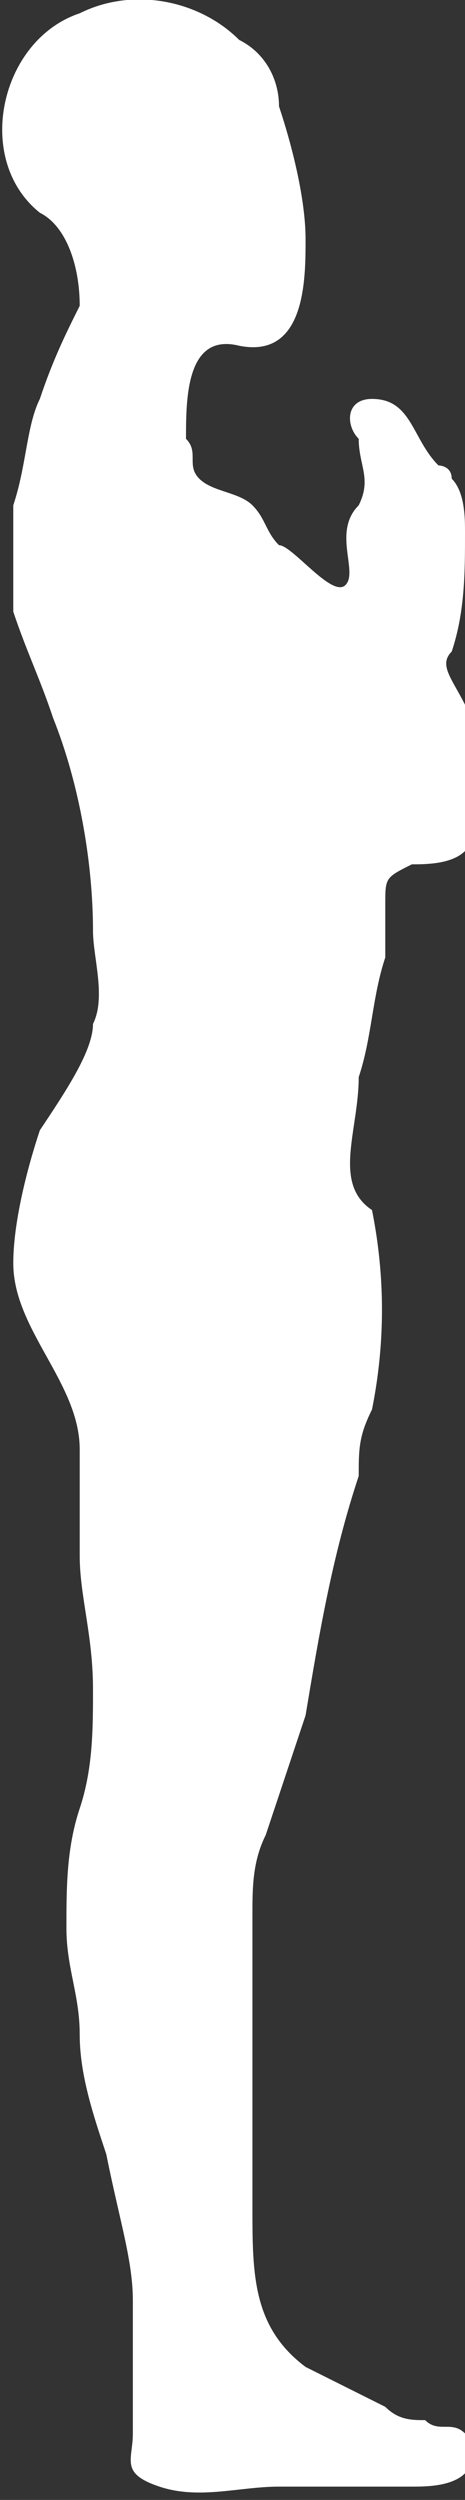 <!-- Generator: Adobe Illustrator 22.1.0, SVG Export Plug-In  -->
<svg version="1.1"
	 xmlns="http://www.w3.org/2000/svg" xmlns:xlink="http://www.w3.org/1999/xlink" xmlns:a="http://ns.adobe.com/AdobeSVGViewerExtensions/3.0/"
	 x="0px" y="0px" width="3.5px" height="18.8px" viewBox="0 0 3.5 18.8" style="enable-background:new 0 0 3.5 18.8;"
	 xml:space="preserve">
<rect x="0" y="0" width="3.5" height="18.8" fill="#333333" stroke="none"/>
<style type="text/css">
	.st0{fill:#fff;}
</style>
<defs>
</defs>
<path class="st0" d="M2.9,7.2c0-0.2,0-0.3,0-0.4c0-0.2,0-0.2,0.2-0.3c0.1,0,0.3,0,0.4-0.1c0.2-0.3,0.1-0.8,0-1.1
	C3.4,5.1,3.3,5,3.4,4.9C3.5,4.6,3.5,4.3,3.5,4c0-0.1,0-0.3-0.1-0.4c0-0.1-0.1-0.1-0.1-0.1C3.1,3.3,3.1,3,2.8,3
	C2.6,3,2.6,3.2,2.7,3.3c0,0.2,0.1,0.3,0,0.5C2.5,4,2.7,4.3,2.6,4.4C2.5,4.5,2.2,4.1,2.1,4.1C2,4,2,3.9,1.9,3.8
	C1.8,3.7,1.6,3.7,1.5,3.6c-0.1-0.1,0-0.2-0.1-0.3c0-0.3,0-0.8,0.4-0.7c0.5,0.1,0.5-0.5,0.5-0.8c0-0.3-0.1-0.7-0.2-1
	C2.1,0.6,2,0.4,1.8,0.3C1.5,0,1-0.1,0.6,0.1C0,0.3-0.2,1.2,0.3,1.6C0.5,1.7,0.6,2,0.6,2.3C0.5,2.5,0.4,2.7,0.3,3
	C0.2,3.2,0.2,3.5,0.1,3.8c0,0.3,0,0.5,0,0.8c0.1,0.3,0.2,0.5,0.3,0.8c0.2,0.5,0.3,1.1,0.3,1.6c0,0.2,0.1,0.5,0,0.7
	C0.7,7.9,0.5,8.2,0.3,8.5c-0.1,0.3-0.2,0.7-0.2,1c0,0.5,0.5,0.9,0.5,1.4c0,0.3,0,0.6,0,0.8c0,0.3,0.1,0.6,0.1,1c0,0.3,0,0.6-0.1,0.9
	c-0.1,0.3-0.1,0.6-0.1,0.9c0,0.3,0.1,0.5,0.1,0.8c0,0.3,0.1,0.6,0.2,0.9C0.9,16.7,1,17,1,17.3c0,0.3,0,0.7,0,1
	c0,0.2-0.1,0.3,0.2,0.4c0.3,0.1,0.6,0,0.9,0c0.3,0,0.6,0,1,0c0.1,0,0.3,0,0.4-0.1c0.1-0.1,0.1-0.2,0-0.3c-0.1-0.1-0.2,0-0.3-0.1
	c-0.1,0-0.2,0-0.3-0.1c-0.2-0.1-0.4-0.2-0.6-0.3c-0.4-0.3-0.4-0.7-0.4-1.2c0-0.7,0-1.4,0-2.2c0-0.2,0-0.4,0.1-0.6
	c0.1-0.3,0.2-0.6,0.3-0.9c0.1-0.6,0.2-1.2,0.4-1.8c0-0.2,0-0.3,0.1-0.5c0.1-0.5,0.1-1,0-1.5C2.5,8.9,2.7,8.5,2.7,8.1
	C2.8,7.8,2.8,7.5,2.9,7.2z"/>
</svg>
